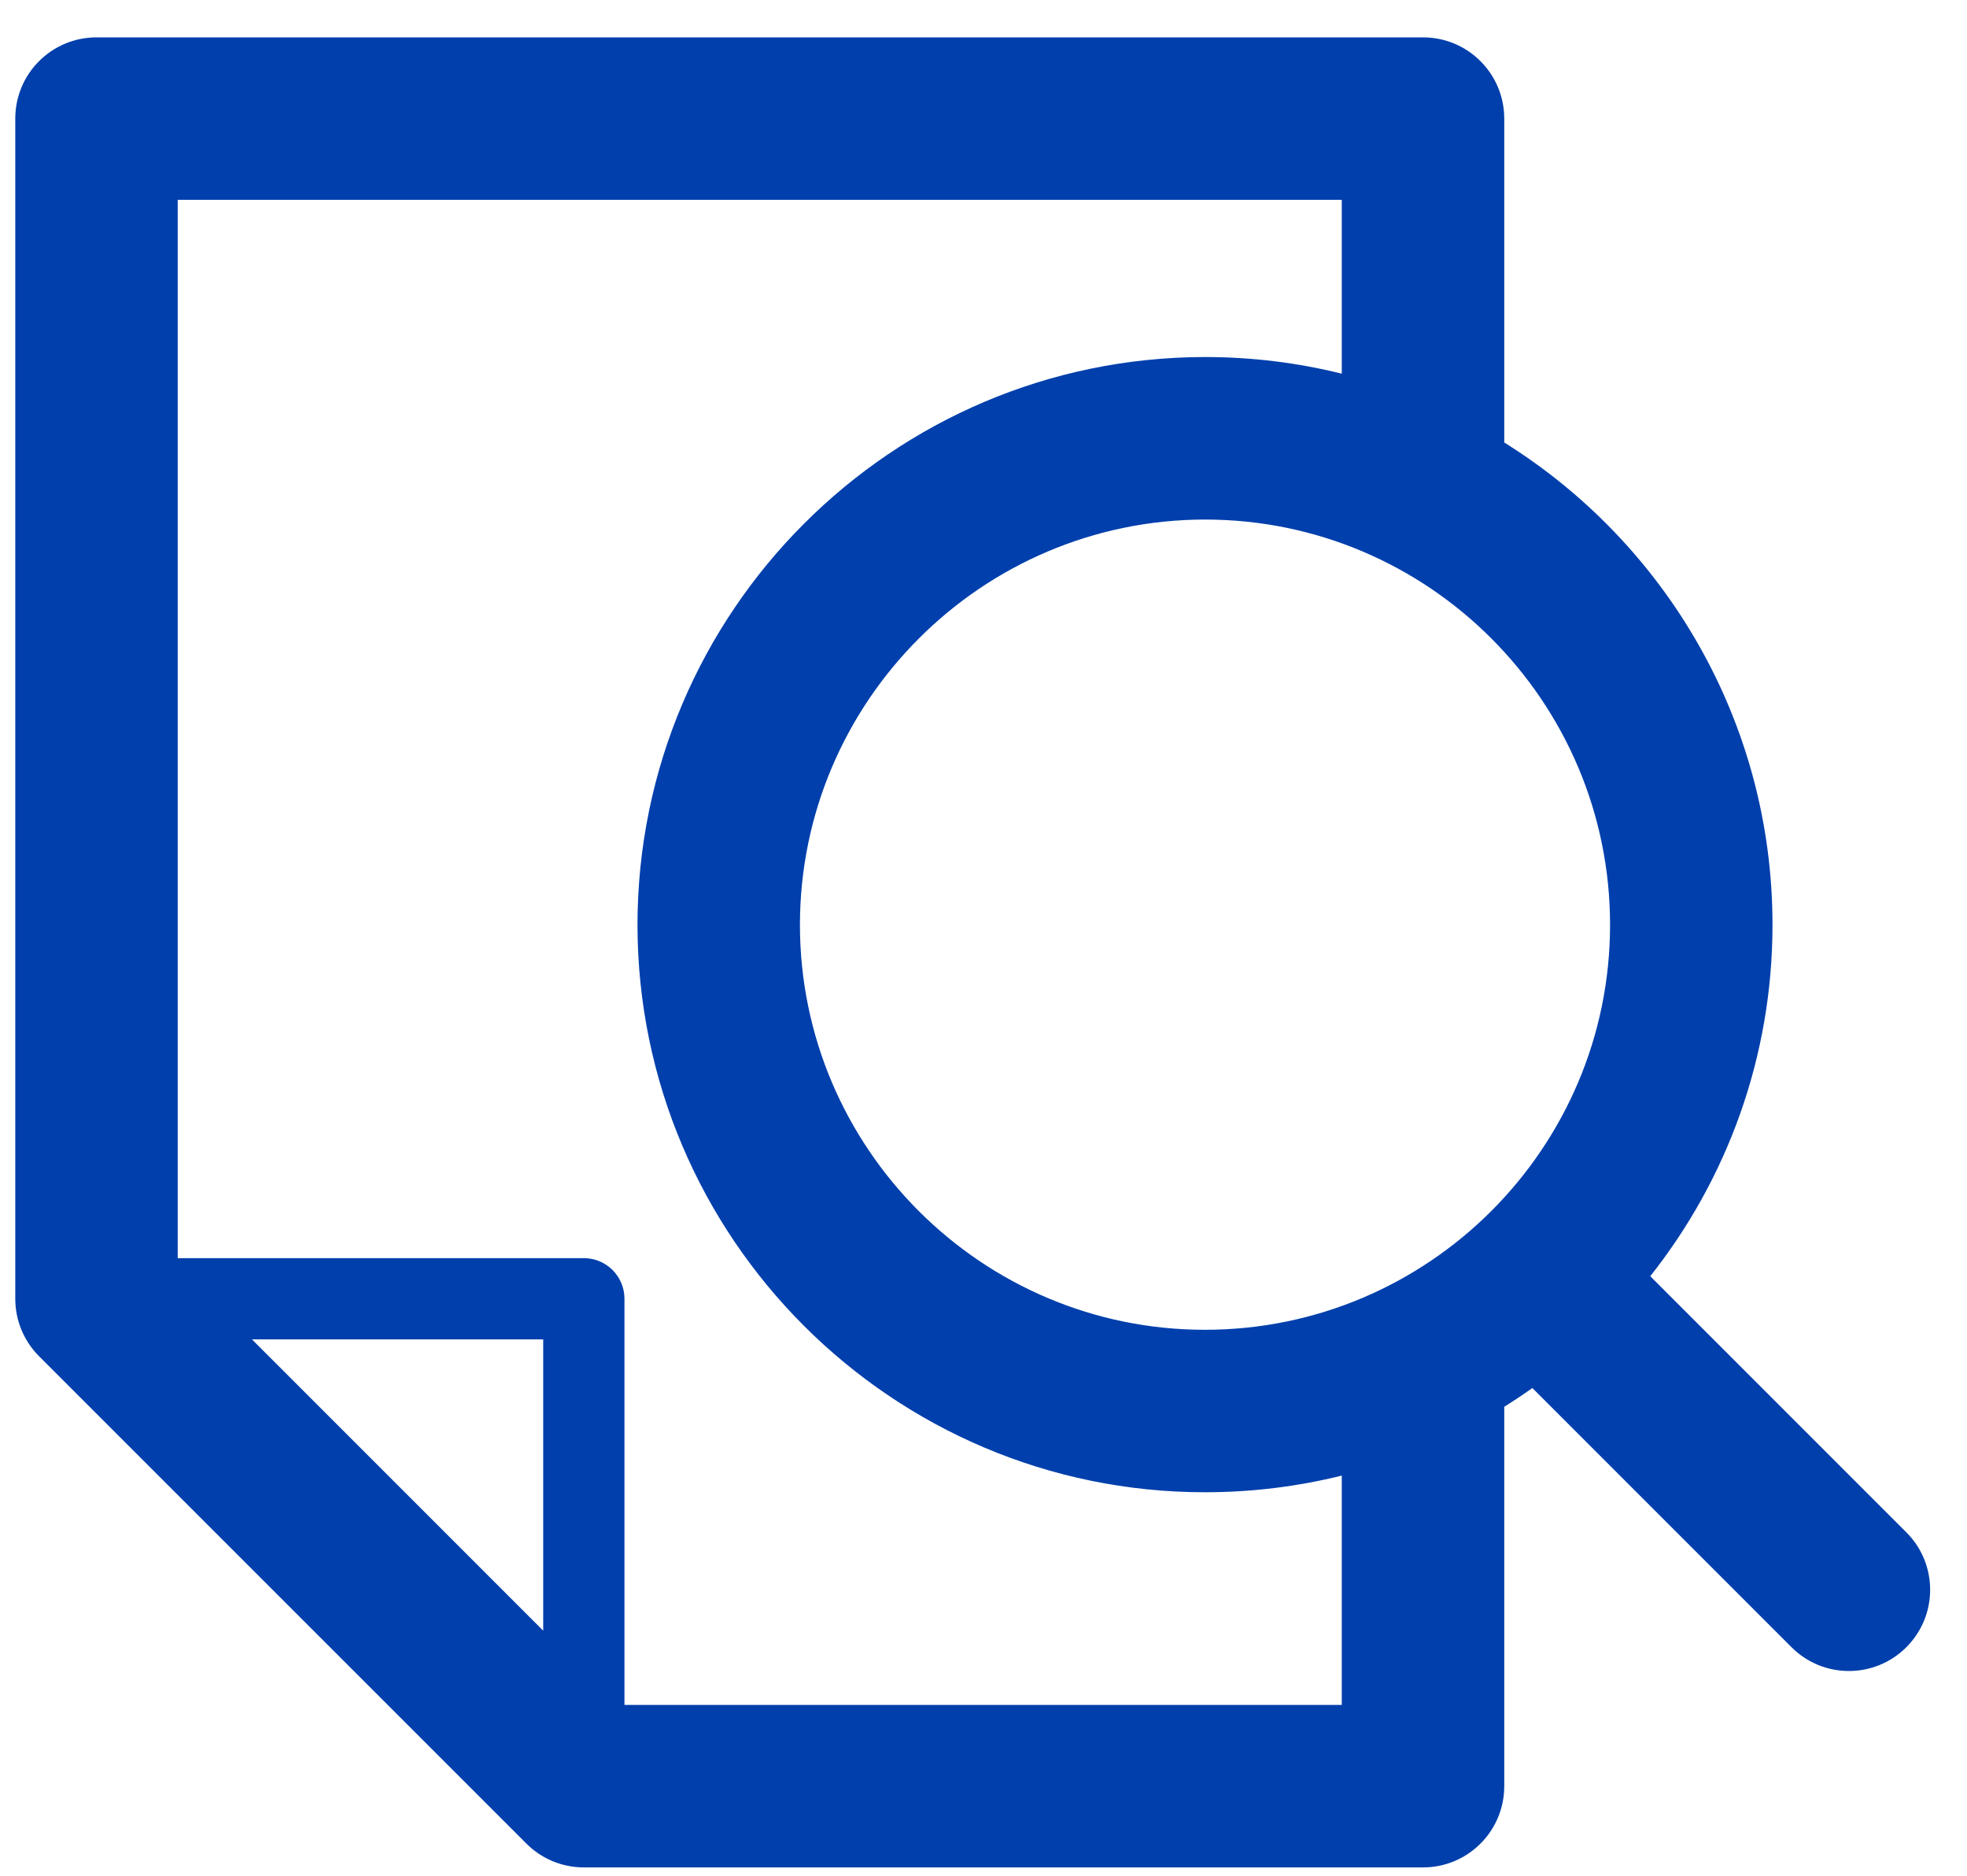 <?xml version="1.0" encoding="UTF-8" standalone="no"?>
<svg width="43px" height="41px" viewBox="0 0 43 41" version="1.1" xmlns="http://www.w3.org/2000/svg" xmlns:xlink="http://www.w3.org/1999/xlink" xmlns:sketch="http://www.bohemiancoding.com/sketch/ns">
    <!-- Generator: Sketch 3.0.3 (7892) - http://www.bohemiancoding.com/sketch -->
    <title>Slice 1</title>
    <desc>Created with Sketch.</desc>
    <defs></defs>
    <g id="Page-1" stroke="none" stroke-width="1" fill="none" fill-rule="evenodd" sketch:type="MSPage">
        <path d="M32.884,9.672 C36.402,11.865 38.748,15.771 38.748,20.214 C38.748,23.112 37.749,25.781 36.076,27.895 L41.674,33.493 C42.368,34.187 42.368,35.31 41.674,36.004 C41.328,36.351 40.873,36.524 40.419,36.524 C39.965,36.524 39.51,36.351 39.164,36.004 L33.499,30.339 C33.298,30.481 33.093,30.618 32.884,30.748 L32.884,39.041 C32.884,40.023 32.089,40.817 31.108,40.817 L12.763,40.817 C12.291,40.817 11.84,40.63 11.508,40.297 L0.854,29.644 C0.521,29.311 0.334,28.86 0.334,28.388 L0.334,2.593 C0.334,1.611 1.128,0.817 2.11,0.817 L31.108,0.817 C32.089,0.817 32.884,1.611 32.884,2.593 L32.884,9.672 L32.884,9.672 Z M26.344,11.356 C21.464,11.359 17.49,15.333 17.487,20.216 C17.49,25.095 21.461,29.066 26.34,29.066 C31.226,29.066 35.197,25.095 35.197,20.214 C35.197,15.33 31.226,11.356 26.344,11.356 L26.344,11.356 Z M13.651,37.266 L29.332,37.266 L29.332,32.253 C28.373,32.491 27.371,32.617 26.34,32.617 C19.505,32.617 13.939,27.053 13.936,20.216 C13.939,13.376 19.505,7.808 26.344,7.804 C27.374,7.804 28.375,7.93 29.332,8.168 L29.332,4.368 L3.885,4.368 L3.885,27.5 L12.763,27.5 C13.254,27.5 13.651,27.897 13.651,28.388 L13.651,37.266 L13.651,37.266 Z M11.875,35.643 L5.508,29.276 L11.875,29.276 L11.875,35.643 Z" id="Shape" fill="#003FAC" sketch:type="MSShapeGroup"></path>
    </g>
</svg>